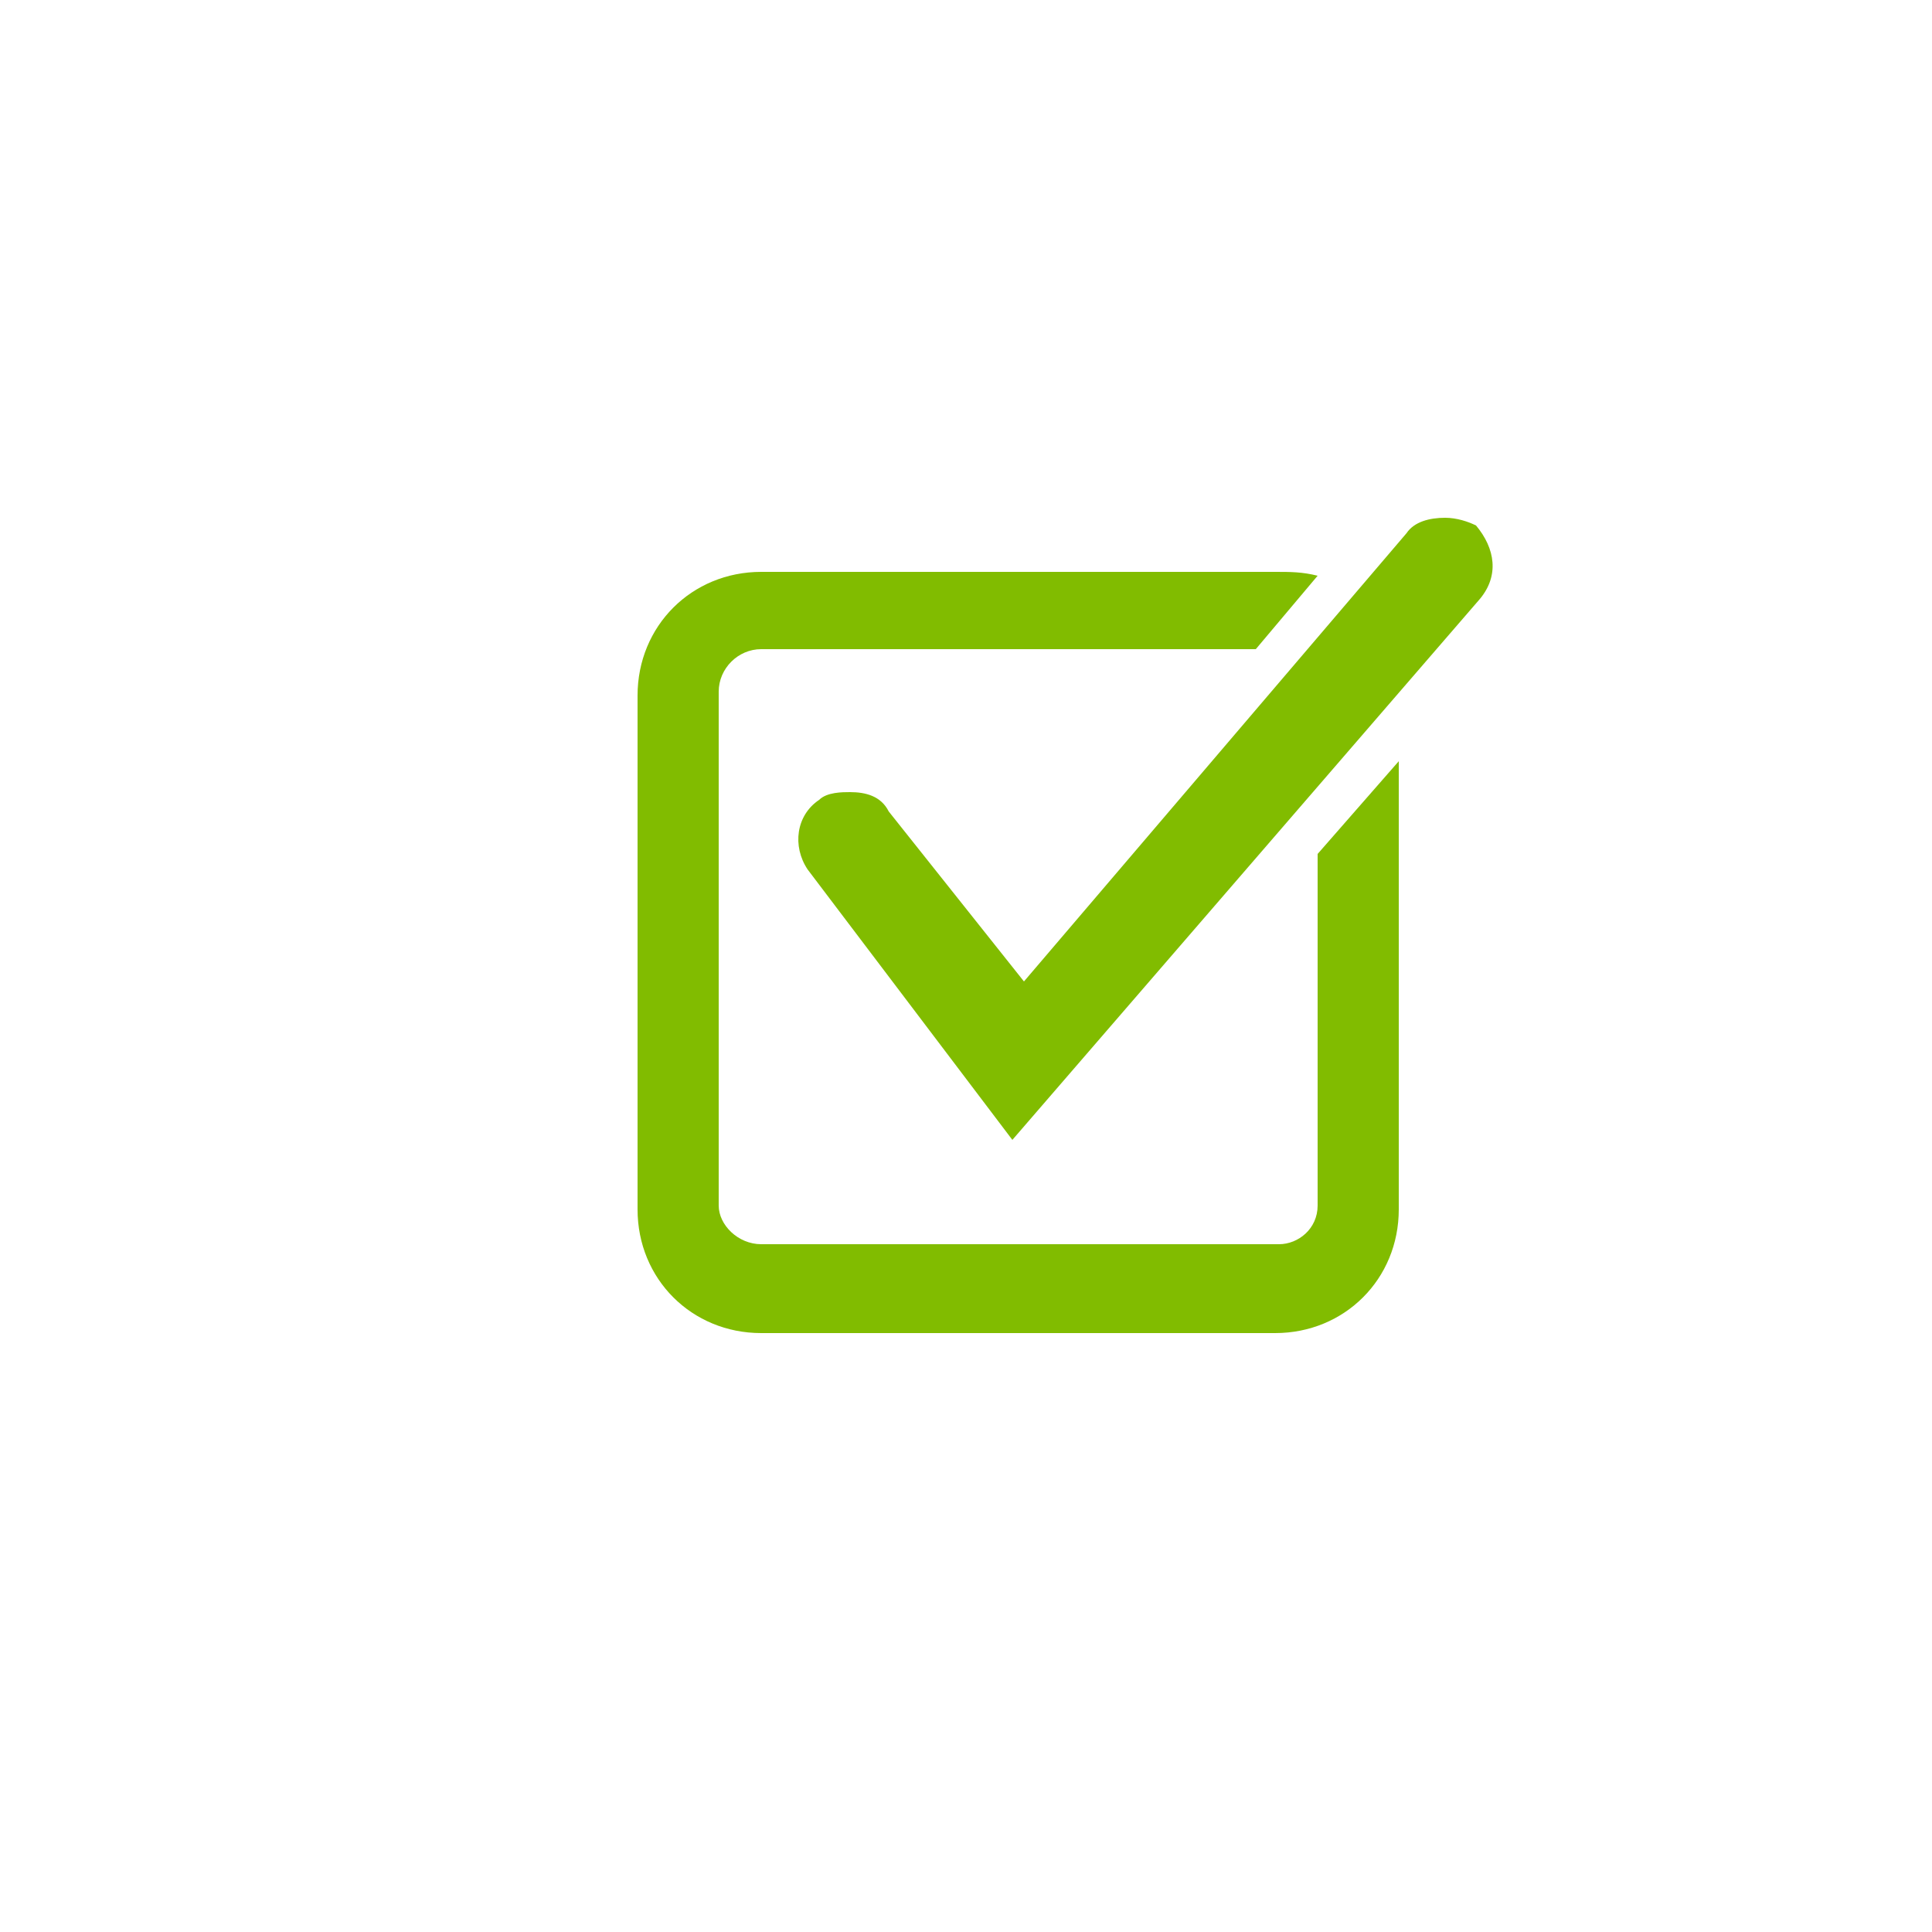 <?xml version="1.0" encoding="utf-8"?>
<!-- Generator: Adobe Illustrator 23.0.1, SVG Export Plug-In . SVG Version: 6.00 Build 0)  -->
<svg version="1.1" id="Lager_1" xmlns="http://www.w3.org/2000/svg" xmlns:xlink="http://www.w3.org/1999/xlink" x="0px" y="0px"
	 viewBox="0 0 50 50" style="enable-background:new 0 0 50 50;" xml:space="preserve">
<style type="text/css">
	.st0{fill:#81BC00;}
</style>
<g>
	<g>
		<path class="st0" d="M34.1,31.2c0,0.6-0.5,1-1,1H19.7c-0.6,0-1.1-0.5-1.1-1V17.9c0-0.6,0.5-1.1,1.1-1.1h12.8l1.6-1.9
			c-0.4-0.1-0.7-0.1-1.1-0.1H19.7c-1.8,0-3.2,1.4-3.2,3.2v13.3c0,1.8,1.4,3.2,3.2,3.2H33c1.8,0,3.2-1.4,3.2-3.2V19.7l-2.1,2.4V31.2z
			"/>
	</g>
	<path class="st0" d="M37.4,13.4c-0.4,0-0.8,0.1-1,0.4l-9.9,11.6L23,21c-0.2-0.4-0.6-0.5-1-0.5c-0.2,0-0.6,0-0.8,0.2
		c-0.6,0.4-0.7,1.2-0.3,1.8l5.3,7l12.1-14c0.5-0.6,0.4-1.3-0.1-1.9C38,13.5,37.7,13.4,37.4,13.4z"/>
</g>
</svg>
